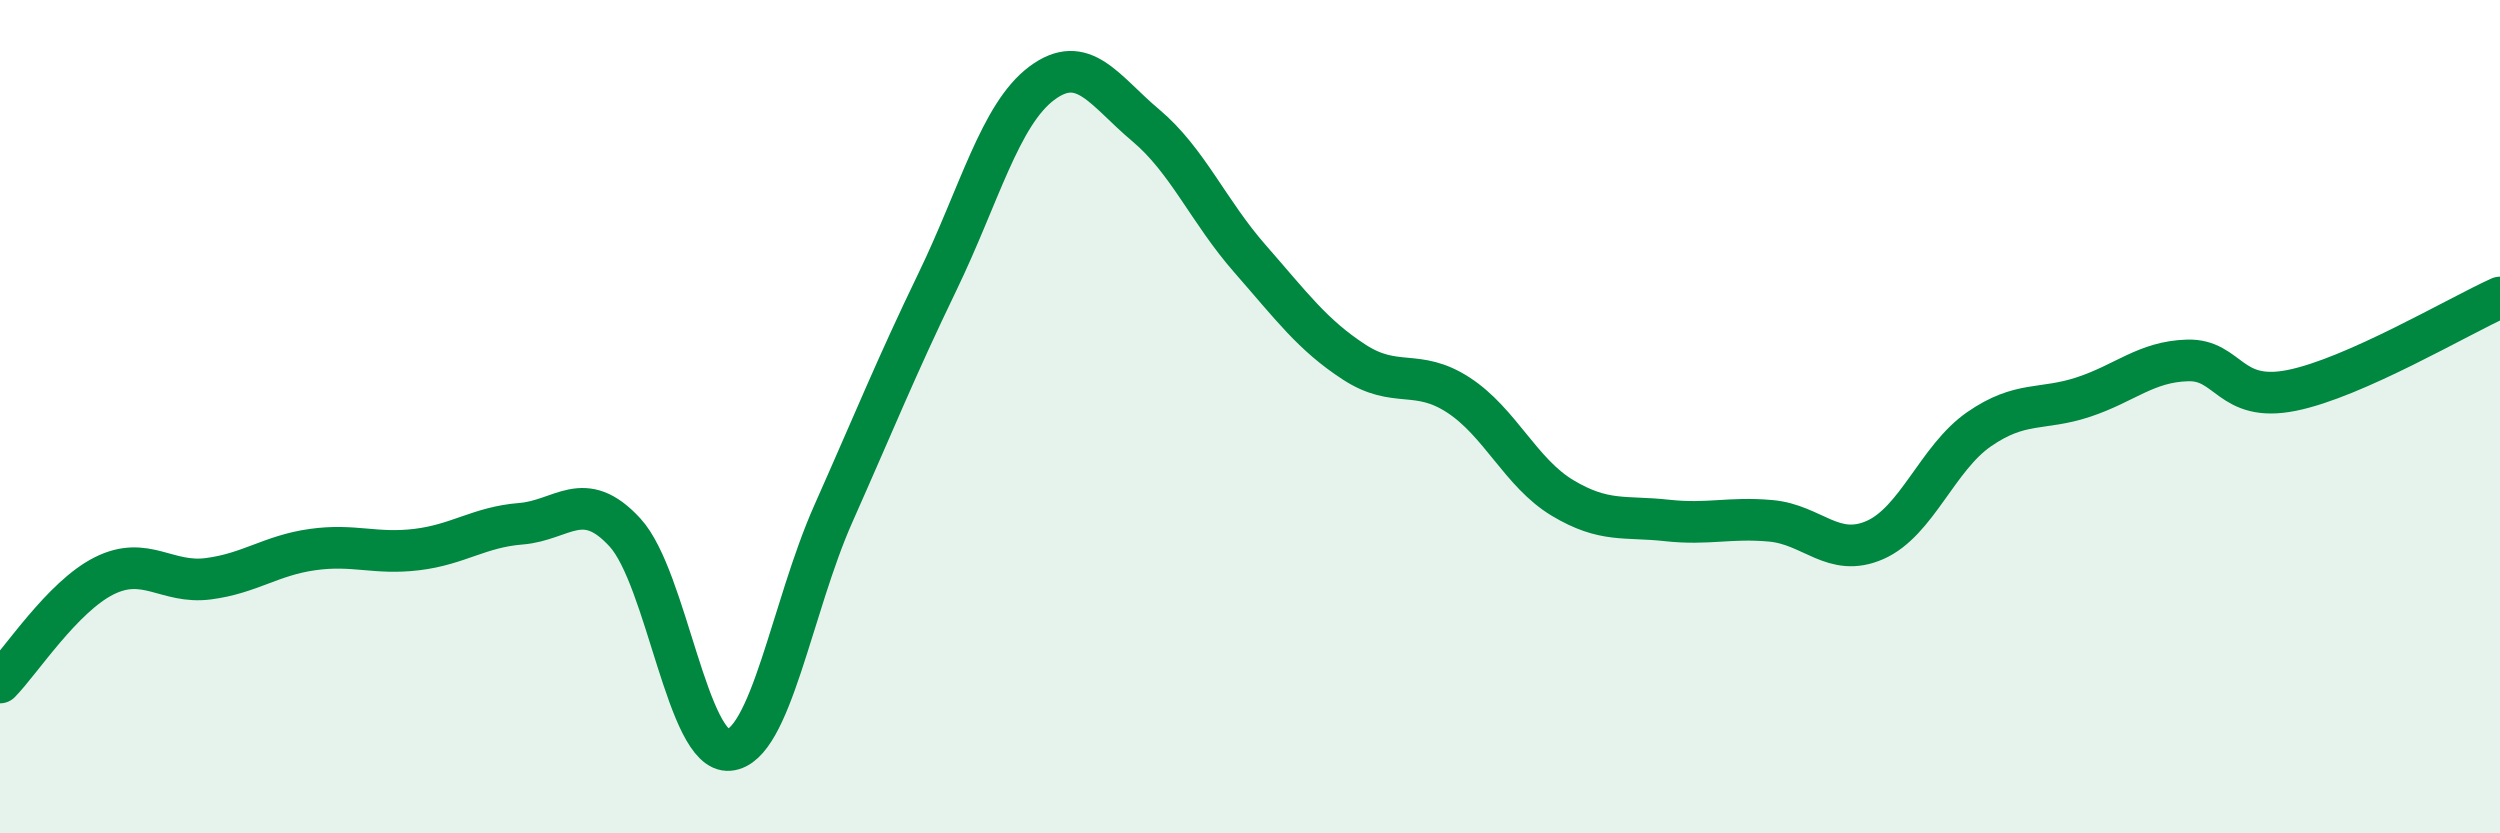 
    <svg width="60" height="20" viewBox="0 0 60 20" xmlns="http://www.w3.org/2000/svg">
      <path
        d="M 0,16.38 C 0.5,15.87 1.5,14.32 2.5,13.82 C 3.5,13.32 4,14.02 5,13.89 C 6,13.76 6.5,13.33 7.5,13.19 C 8.5,13.05 9,13.31 10,13.19 C 11,13.07 11.5,12.65 12.5,12.57 C 13.5,12.49 14,11.69 15,12.78 C 16,13.87 16.5,18.09 17.5,18 C 18.5,17.91 19,14.58 20,12.33 C 21,10.08 21.5,8.83 22.5,6.76 C 23.5,4.69 24,2.75 25,2 C 26,1.25 26.5,2.17 27.5,3.01 C 28.5,3.85 29,5.07 30,6.21 C 31,7.35 31.5,8.04 32.5,8.69 C 33.5,9.34 34,8.83 35,9.48 C 36,10.13 36.5,11.35 37.5,11.95 C 38.5,12.55 39,12.38 40,12.49 C 41,12.6 41.5,12.41 42.5,12.5 C 43.5,12.59 44,13.4 45,12.96 C 46,12.52 46.5,10.99 47.5,10.3 C 48.5,9.61 49,9.86 50,9.53 C 51,9.2 51.5,8.68 52.5,8.65 C 53.5,8.62 53.5,9.67 55,9.37 C 56.5,9.07 59,7.59 60,7.14L60 20L0 20Z"
        fill="#008740"
        opacity="0.1"
        stroke-linecap="round"
        stroke-linejoin="round"
      />
      <path
        d="M 0,16.38 C 0.5,15.87 1.5,14.32 2.5,13.82 C 3.5,13.32 4,14.02 5,13.89 C 6,13.76 6.5,13.33 7.5,13.19 C 8.5,13.05 9,13.31 10,13.19 C 11,13.07 11.5,12.65 12.5,12.57 C 13.5,12.49 14,11.69 15,12.78 C 16,13.87 16.5,18.09 17.5,18 C 18.5,17.91 19,14.58 20,12.33 C 21,10.08 21.5,8.83 22.5,6.76 C 23.5,4.69 24,2.75 25,2 C 26,1.25 26.5,2.17 27.5,3.01 C 28.5,3.85 29,5.07 30,6.21 C 31,7.35 31.5,8.04 32.5,8.69 C 33.5,9.34 34,8.83 35,9.48 C 36,10.13 36.5,11.35 37.5,11.95 C 38.5,12.55 39,12.38 40,12.49 C 41,12.6 41.5,12.41 42.5,12.5 C 43.5,12.59 44,13.4 45,12.96 C 46,12.52 46.5,10.99 47.5,10.3 C 48.5,9.61 49,9.86 50,9.53 C 51,9.2 51.5,8.68 52.5,8.65 C 53.5,8.62 53.5,9.67 55,9.37 C 56.5,9.07 59,7.59 60,7.14"
        stroke="#008740"
        stroke-width="1"
        fill="none"
        stroke-linecap="round"
        stroke-linejoin="round"
      />
    </svg>
  